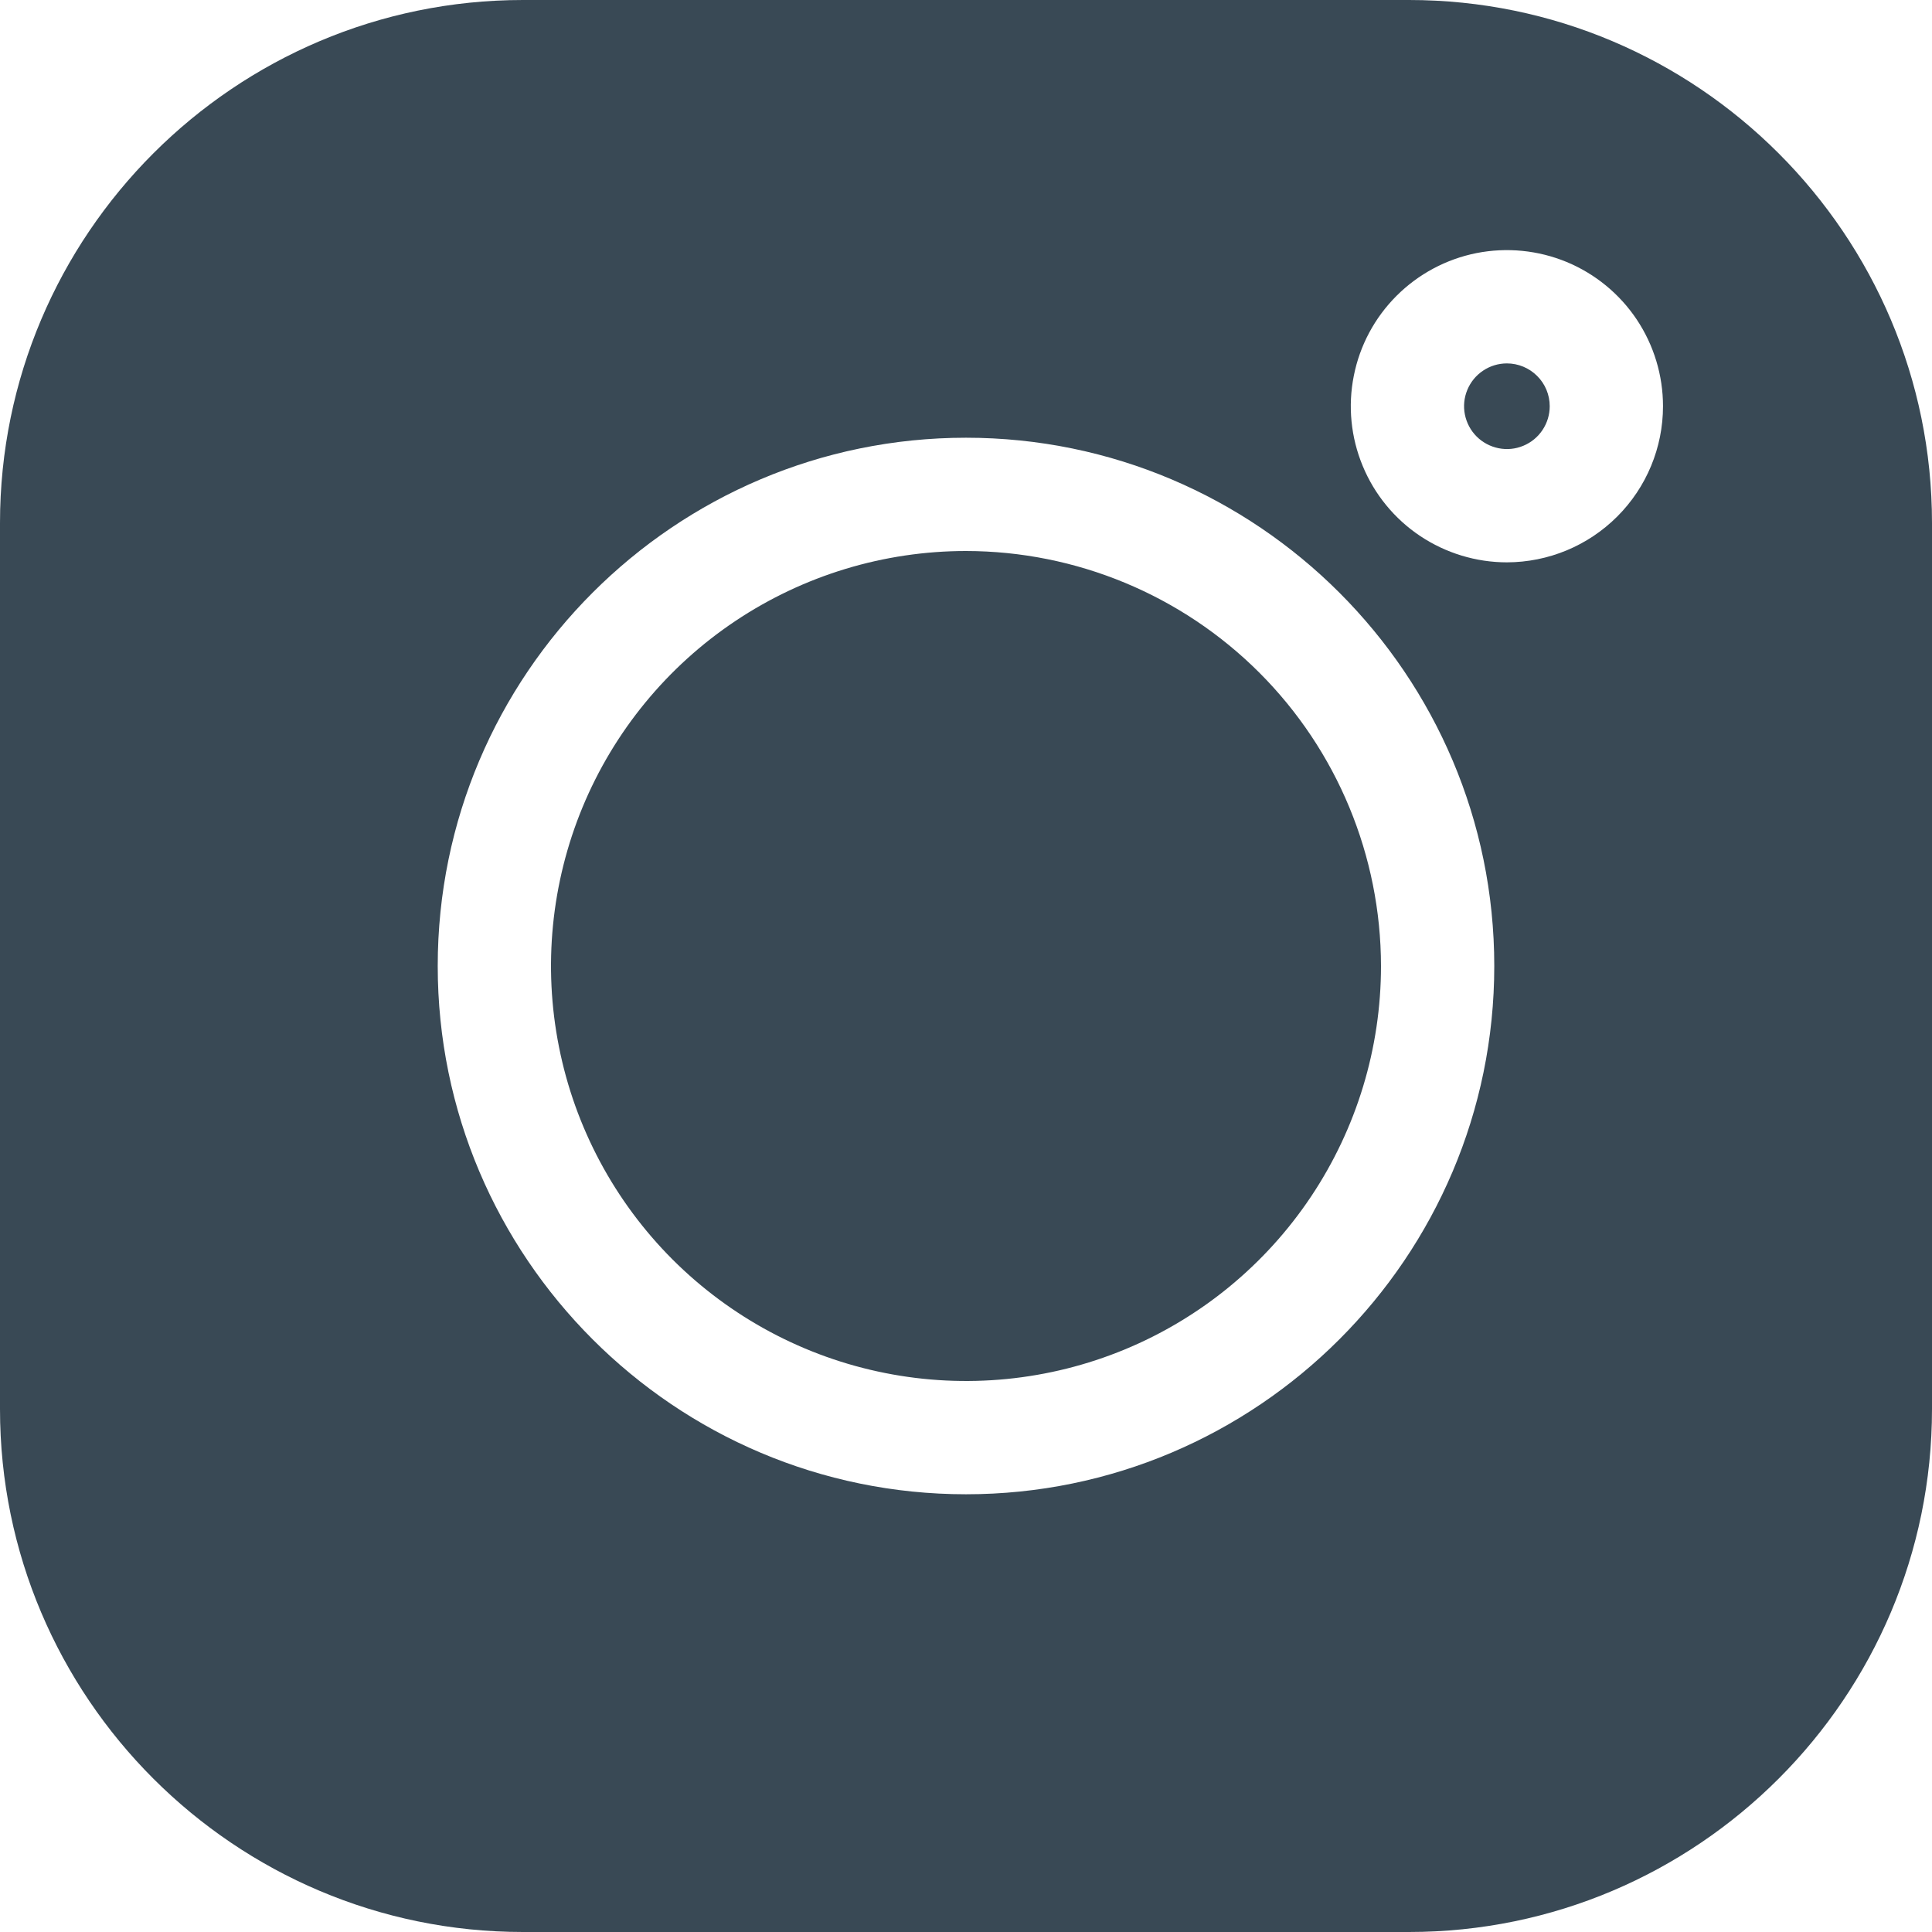 <?xml version="1.0" encoding="UTF-8"?> <svg xmlns="http://www.w3.org/2000/svg" width="30" height="30" viewBox="0 0 30 30" fill="none"><g clip-path="url(#clip0_1893_978)"><path d="M21.879 0H8.121C3.643 0 0 3.643 0 8.121V21.88C0 26.357 3.643 30 8.121 30H21.88C26.357 30 30 26.357 30 21.88V8.121C30 3.643 26.357 0 21.879 0ZM15 23.203C10.477 23.203 6.797 19.523 6.797 15C6.797 10.477 10.477 6.797 15 6.797C19.523 6.797 23.203 10.477 23.203 15C23.203 19.523 19.523 23.203 15 23.203ZM23.399 8.732C22.92 8.732 22.451 8.589 22.052 8.323C21.654 8.057 21.343 7.678 21.16 7.235C20.976 6.792 20.928 6.305 21.022 5.835C21.115 5.364 21.346 4.933 21.685 4.594C22.024 4.255 22.456 4.024 22.926 3.93C23.397 3.837 23.884 3.885 24.327 4.068C24.77 4.252 25.148 4.562 25.415 4.961C25.681 5.36 25.823 5.828 25.823 6.308C25.823 6.95 25.567 7.567 25.112 8.021C24.658 8.475 24.042 8.731 23.399 8.732Z" fill="#394955"></path><path d="M15 8.556C13.726 8.556 12.48 8.934 11.42 9.642C10.36 10.35 9.534 11.356 9.046 12.534C8.559 13.711 8.431 15.007 8.68 16.257C8.928 17.507 9.542 18.655 10.443 19.557C11.345 20.458 12.493 21.072 13.743 21.32C14.993 21.569 16.289 21.441 17.466 20.954C18.644 20.466 19.65 19.64 20.358 18.58C21.066 17.52 21.444 16.274 21.444 15C21.442 13.291 20.763 11.653 19.555 10.445C18.346 9.237 16.709 8.558 15 8.556Z" fill="#394955"></path><path d="M23.399 5.643C23.267 5.643 23.139 5.682 23.03 5.755C22.92 5.828 22.835 5.932 22.785 6.053C22.734 6.175 22.721 6.309 22.747 6.438C22.773 6.567 22.836 6.685 22.929 6.778C23.022 6.871 23.141 6.934 23.27 6.96C23.399 6.986 23.532 6.973 23.654 6.922C23.775 6.872 23.879 6.787 23.952 6.677C24.025 6.568 24.064 6.439 24.064 6.308C24.064 6.131 23.994 5.962 23.869 5.838C23.744 5.713 23.575 5.643 23.399 5.643Z" fill="#394955"></path></g><defs><clipPath id="clip0_1893_978"><rect width="30" height="30" fill="white"></rect></clipPath></defs></svg> 
